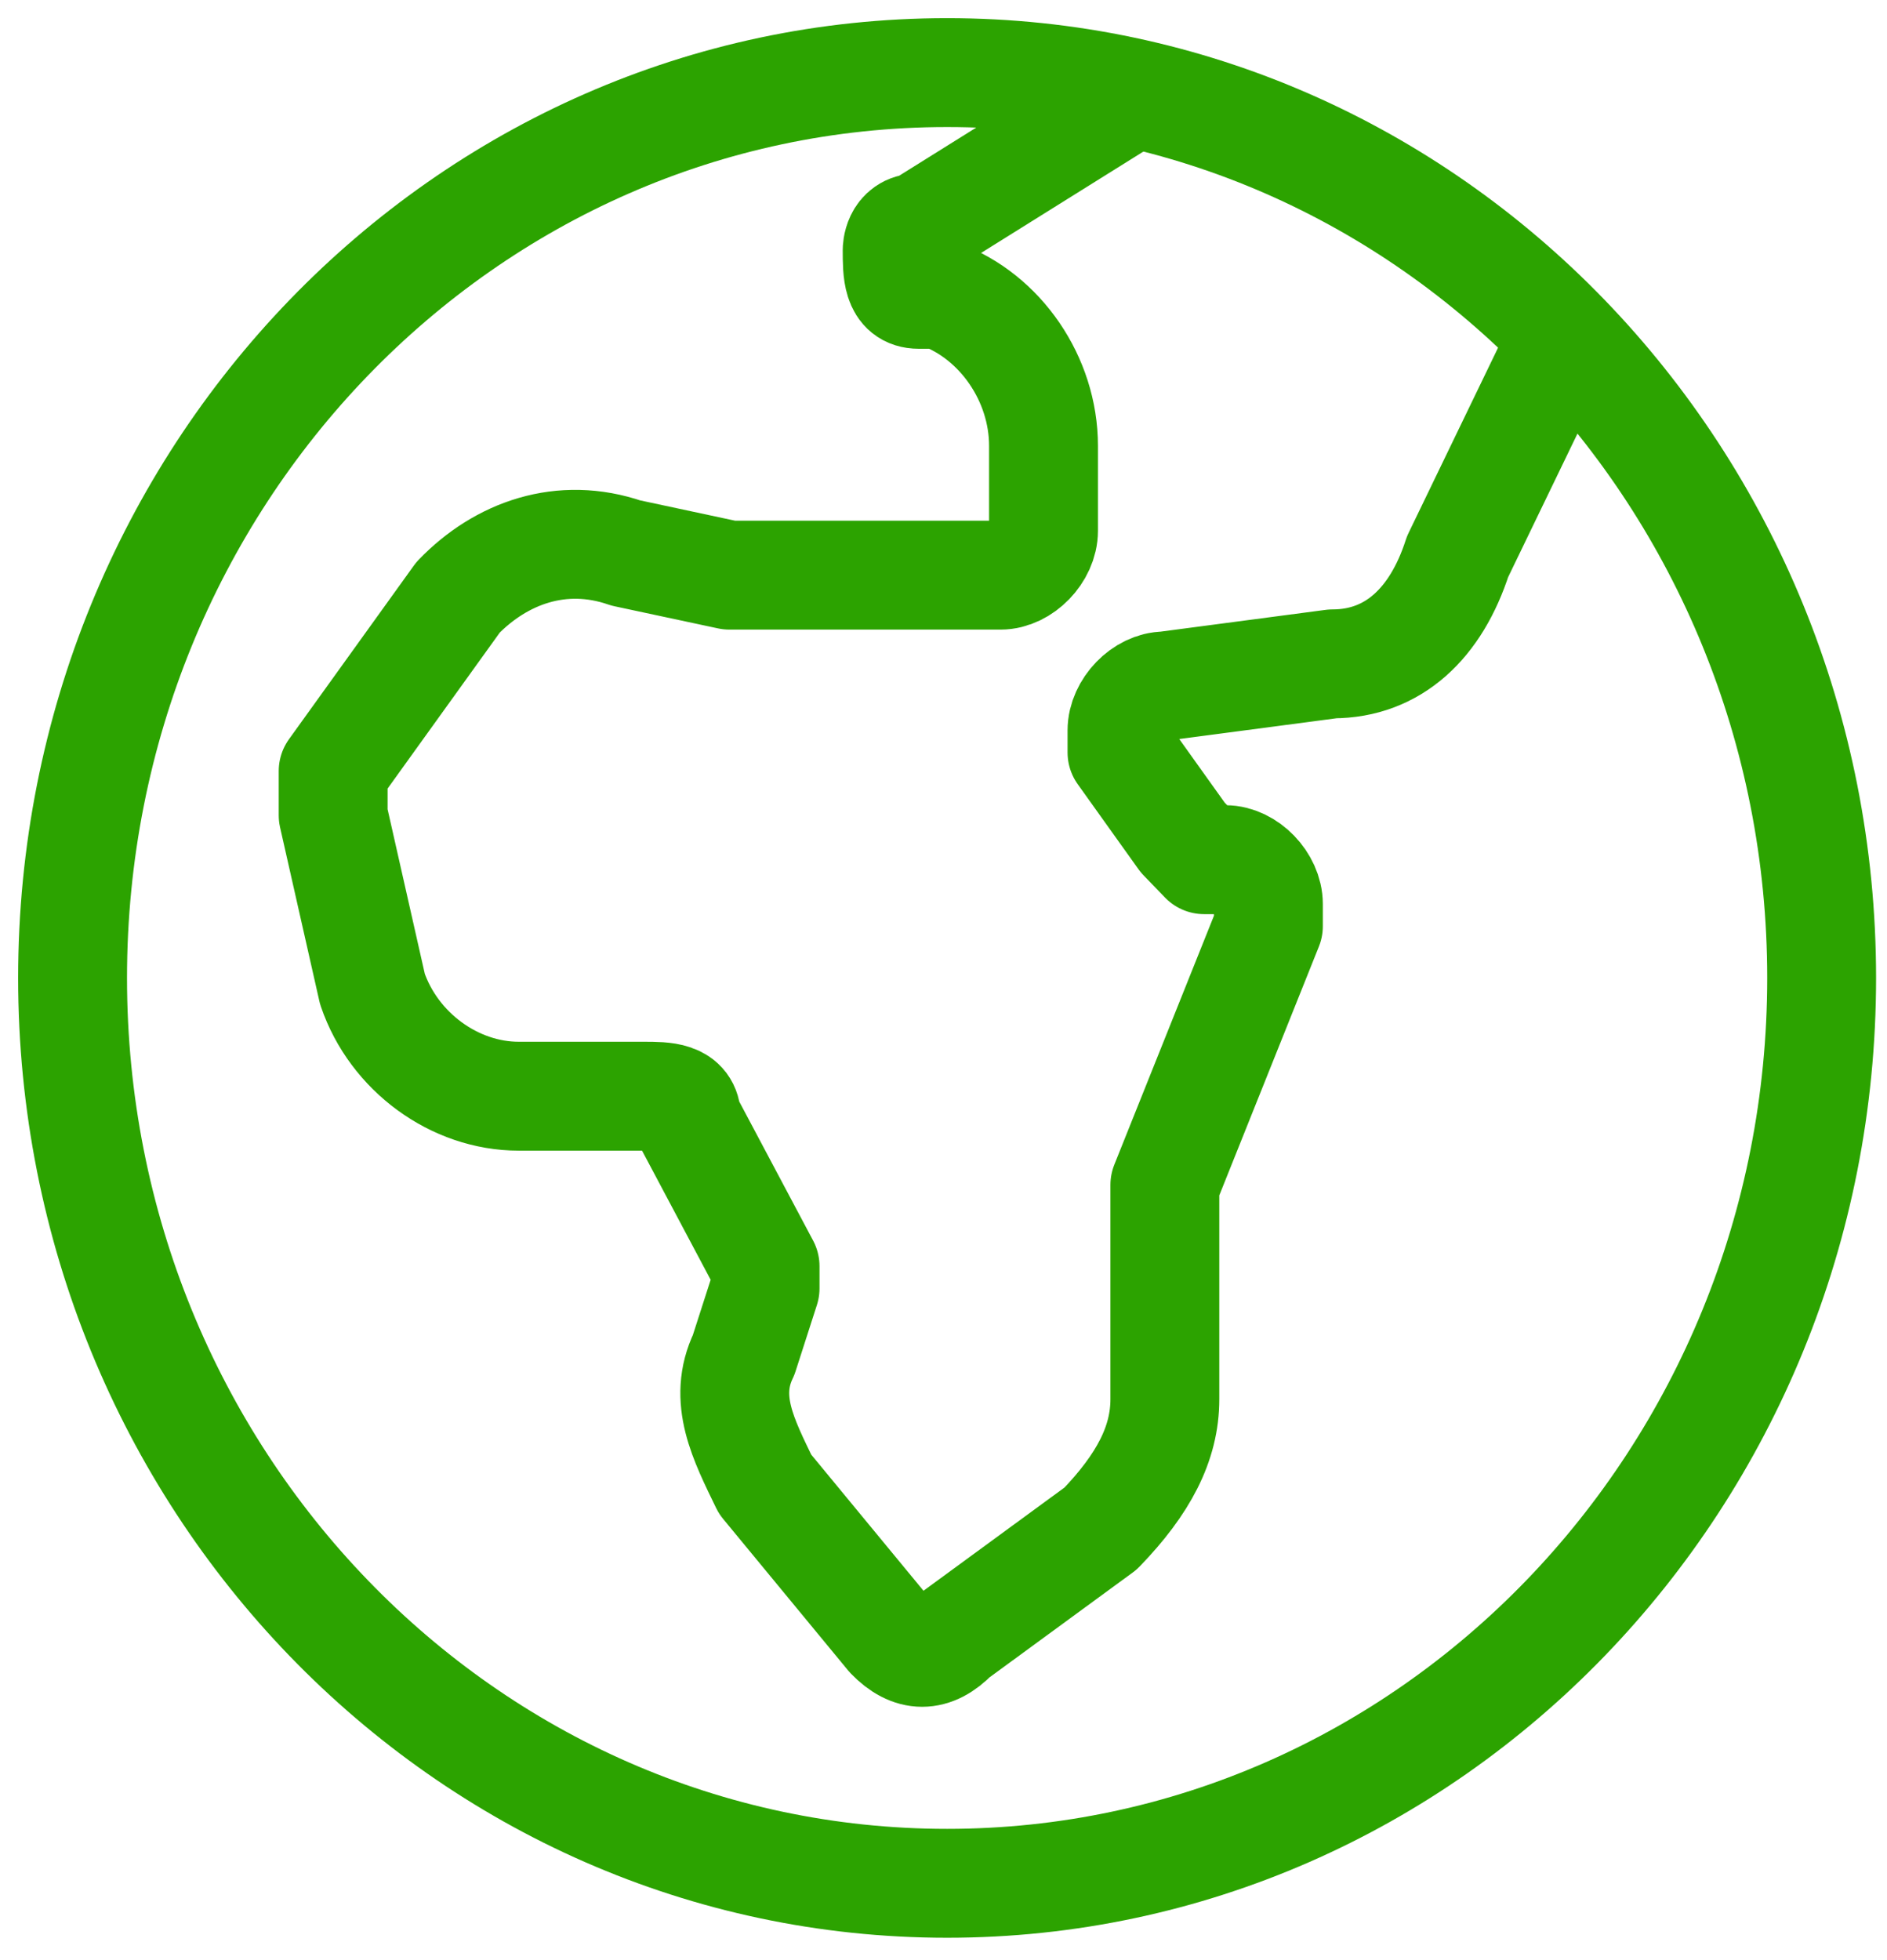 <?xml version="1.0" encoding="UTF-8"?>
<svg xmlns="http://www.w3.org/2000/svg" width="52" height="54" viewBox="0 0 52 54" fill="none">
  <path d="M43.019 9.432L40.166 15.336C39.576 17.169 38.395 18.289 36.723 18.289L32.1 18.899C31.51 18.899 30.919 19.51 30.919 20.121C30.919 20.121 30.919 20.121 30.919 20.732L32.592 23.073L33.182 23.684H33.772C34.362 23.684 34.953 24.295 34.953 24.906V25.517L32.1 32.643V33.254V38.548C32.1 39.769 31.51 40.889 30.329 42.111L26.296 45.063C25.706 45.674 25.116 45.674 24.526 45.063L21.083 40.889C20.493 39.667 19.902 38.548 20.493 37.326L21.083 35.494V34.883L18.919 30.811C18.919 30.2 18.329 30.2 17.738 30.2H14.296C12.525 30.2 10.853 28.978 10.263 27.247L9.181 22.463C9.181 21.852 9.181 21.852 9.181 21.241L12.623 16.456C13.804 15.235 15.476 14.624 17.247 15.235L20.099 15.845H27.575C28.165 15.845 28.756 15.235 28.756 14.624V12.282C28.756 10.45 27.575 8.719 25.903 8.108H25.313C24.723 8.108 24.723 7.497 24.723 6.887C24.723 6.887 24.723 6.276 25.313 6.276L31.018 2.713" stroke="#2CA300" stroke-width="3" stroke-miterlimit="58.333" stroke-linecap="round" stroke-linejoin="round"></path>
  <path d="M26.1 51.884C39.41 51.884 50.199 40.717 50.199 26.942C50.199 13.167 39.41 2 26.1 2C12.79 2 2 13.167 2 26.942C2 40.717 12.79 51.884 26.1 51.884Z" stroke="#2CA300" stroke-width="3" stroke-miterlimit="58.333" stroke-linecap="round" stroke-linejoin="round"></path>
</svg>
